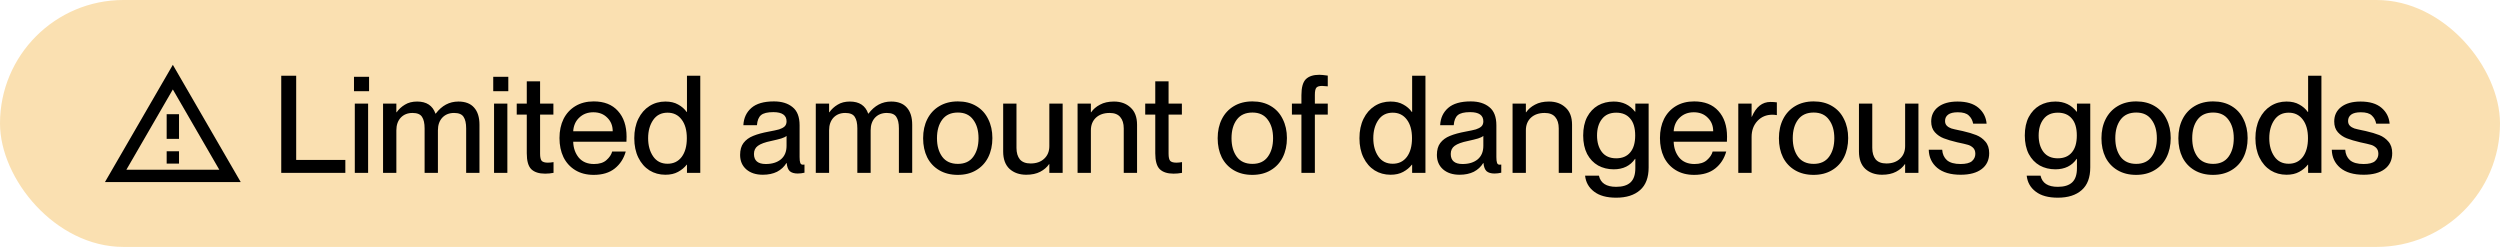 <svg width="405" height="40" viewBox="0 0 405 40" fill="none" xmlns="http://www.w3.org/2000/svg">
<rect width="405" height="40" rx="20" fill="#FAE0B1"/>
<path d="M28.433 14.239L28 13.492L27.567 14.239L20.037 27.25L19.603 28H20.47H35.53H36.397L35.963 27.25L28.433 14.239ZM17.867 29L28 11.498L38.133 29H17.867ZM27.5 26V25H28.5V26H27.5ZM27.5 22V19H28.5V22H27.5Z" fill="black" stroke="black"/>
<path d="M45.562 12.27H47.982V25.91H55.946V28H45.562V12.27ZM57.478 16.78H59.634V28H57.478V16.78ZM57.346 12.446H59.788V14.778H57.346V12.446ZM68.786 20.806C68.786 19.97 68.646 19.347 68.368 18.936C68.104 18.511 67.59 18.298 66.828 18.298C66.036 18.298 65.398 18.555 64.914 19.068C64.444 19.581 64.21 20.263 64.21 21.114V28H62.054V16.78H64.21V18.188H64.254C64.606 17.689 65.053 17.279 65.596 16.956C66.138 16.619 66.798 16.45 67.576 16.45C69.101 16.45 70.091 17.103 70.546 18.408H70.59C71.572 17.103 72.797 16.45 74.264 16.45C75.378 16.45 76.222 16.773 76.794 17.418C77.38 18.063 77.674 18.995 77.674 20.212V28H75.518V20.806C75.518 19.97 75.378 19.347 75.1 18.936C74.836 18.511 74.322 18.298 73.56 18.298C72.768 18.298 72.13 18.555 71.646 19.068C71.176 19.581 70.942 20.263 70.942 21.114V28H68.786V20.806ZM80.036 16.78H82.192V28H80.036V16.78ZM79.904 12.446H82.346V14.778H79.904V12.446ZM88.308 28.132C87.311 28.132 86.563 27.89 86.064 27.406C85.58 26.922 85.338 26.064 85.338 24.832V18.562H83.71V16.78H85.338V13.172H87.494V16.78H89.65V18.562H87.494V24.898C87.494 25.47 87.582 25.859 87.758 26.064C87.949 26.255 88.279 26.35 88.748 26.35C89.027 26.35 89.335 26.321 89.672 26.262V28C89.232 28.088 88.778 28.132 88.308 28.132ZM96.18 28.33C95.021 28.33 94.024 28.073 93.188 27.56C92.352 27.047 91.714 26.343 91.274 25.448C90.849 24.553 90.636 23.527 90.636 22.368C90.636 21.195 90.856 20.161 91.296 19.266C91.751 18.371 92.396 17.675 93.232 17.176C94.068 16.677 95.051 16.428 96.18 16.428C97.867 16.428 99.172 16.941 100.096 17.968C101.035 18.995 101.504 20.388 101.504 22.148C101.504 22.573 101.497 22.845 101.482 22.962H92.858C92.887 23.974 93.188 24.832 93.76 25.536C94.347 26.225 95.168 26.57 96.224 26.57C97.104 26.57 97.779 26.357 98.248 25.932C98.732 25.507 99.04 25.045 99.172 24.546H101.372C101.049 25.69 100.455 26.607 99.59 27.296C98.725 27.985 97.588 28.33 96.18 28.33ZM99.26 21.268C99.26 20.373 98.967 19.64 98.38 19.068C97.808 18.481 97.053 18.188 96.114 18.188C95.205 18.188 94.449 18.474 93.848 19.046C93.247 19.603 92.917 20.344 92.858 21.268H99.26ZM107.791 28.308C106.838 28.308 105.98 28.073 105.217 27.604C104.455 27.12 103.853 26.431 103.413 25.536C102.973 24.641 102.753 23.593 102.753 22.39C102.753 21.187 102.973 20.139 103.413 19.244C103.853 18.349 104.455 17.66 105.217 17.176C105.98 16.692 106.838 16.45 107.791 16.45C108.613 16.45 109.302 16.611 109.859 16.934C110.431 17.242 110.893 17.645 111.245 18.144H111.289V12.27H113.445V28H111.289V26.68H111.245C110.879 27.149 110.409 27.538 109.837 27.846C109.28 28.154 108.598 28.308 107.791 28.308ZM104.997 22.39C104.997 23.563 105.269 24.546 105.811 25.338C106.354 26.13 107.131 26.526 108.143 26.526C109.111 26.526 109.874 26.159 110.431 25.426C110.989 24.678 111.267 23.666 111.267 22.39C111.267 21.114 110.989 20.109 110.431 19.376C109.874 18.628 109.111 18.254 108.143 18.254C107.131 18.254 106.354 18.65 105.811 19.442C105.269 20.234 104.997 21.217 104.997 22.39ZM123.572 28.308C122.457 28.308 121.562 28.015 120.888 27.428C120.228 26.841 119.898 26.064 119.898 25.096C119.898 24.289 120.081 23.644 120.448 23.16C120.829 22.661 121.35 22.28 122.01 22.016C122.684 21.737 123.542 21.503 124.584 21.312C125.302 21.18 125.845 21.063 126.212 20.96C126.578 20.843 126.872 20.689 127.092 20.498C127.312 20.293 127.422 20.014 127.422 19.662C127.422 18.665 126.71 18.166 125.288 18.166C124.334 18.166 123.667 18.327 123.286 18.65C122.904 18.973 122.684 19.515 122.626 20.278H120.426C120.484 19.119 120.917 18.188 121.724 17.484C122.53 16.78 123.748 16.428 125.376 16.428C126.637 16.428 127.642 16.736 128.39 17.352C129.152 17.953 129.534 18.936 129.534 20.3V25.448C129.534 25.873 129.57 26.189 129.644 26.394C129.717 26.585 129.856 26.68 130.062 26.68L130.326 26.658V27.978C129.959 28.066 129.592 28.11 129.226 28.11C128.668 28.11 128.243 27.985 127.95 27.736C127.671 27.472 127.502 27.032 127.444 26.416H127.4C127.033 27.017 126.527 27.487 125.882 27.824C125.236 28.147 124.466 28.308 123.572 28.308ZM122.142 24.942C122.142 26.027 122.78 26.57 124.056 26.57C125.068 26.57 125.882 26.321 126.498 25.822C127.114 25.309 127.422 24.575 127.422 23.622V22.016C127.26 22.163 126.974 22.302 126.564 22.434C126.168 22.551 125.632 22.683 124.958 22.83C123.946 23.035 123.22 23.299 122.78 23.622C122.354 23.93 122.142 24.37 122.142 24.942ZM138.889 20.806C138.889 19.97 138.75 19.347 138.471 18.936C138.207 18.511 137.694 18.298 136.931 18.298C136.139 18.298 135.501 18.555 135.017 19.068C134.548 19.581 134.313 20.263 134.313 21.114V28H132.157V16.78H134.313V18.188H134.357C134.709 17.689 135.157 17.279 135.699 16.956C136.242 16.619 136.902 16.45 137.679 16.45C139.205 16.45 140.195 17.103 140.649 18.408H140.693C141.676 17.103 142.901 16.45 144.367 16.45C145.482 16.45 146.325 16.773 146.897 17.418C147.484 18.063 147.777 18.995 147.777 20.212V28H145.621V20.806C145.621 19.97 145.482 19.347 145.203 18.936C144.939 18.511 144.426 18.298 143.663 18.298C142.871 18.298 142.233 18.555 141.749 19.068C141.28 19.581 141.045 20.263 141.045 21.114V28H138.889V20.806ZM155.156 28.33C154.012 28.33 153.014 28.081 152.164 27.582C151.313 27.083 150.66 26.387 150.206 25.492C149.766 24.597 149.546 23.563 149.546 22.39C149.546 21.217 149.773 20.183 150.228 19.288C150.682 18.393 151.328 17.697 152.164 17.198C153.014 16.685 154.019 16.428 155.178 16.428C156.322 16.428 157.312 16.677 158.148 17.176C158.998 17.675 159.644 18.379 160.084 19.288C160.538 20.183 160.766 21.209 160.766 22.368C160.766 23.541 160.538 24.583 160.084 25.492C159.629 26.387 158.976 27.083 158.126 27.582C157.29 28.081 156.3 28.33 155.156 28.33ZM151.79 22.39C151.79 23.622 152.076 24.627 152.648 25.404C153.22 26.167 154.063 26.548 155.178 26.548C156.278 26.548 157.106 26.167 157.664 25.404C158.236 24.627 158.522 23.622 158.522 22.39C158.522 21.158 158.236 20.161 157.664 19.398C157.106 18.621 156.278 18.232 155.178 18.232C154.063 18.232 153.22 18.613 152.648 19.376C152.076 20.139 151.79 21.143 151.79 22.39ZM166.253 28.308C165.153 28.308 164.251 27.993 163.547 27.362C162.857 26.717 162.513 25.778 162.513 24.546V16.78H164.669V23.952C164.669 24.744 164.852 25.367 165.219 25.822C165.6 26.262 166.179 26.482 166.957 26.482C167.881 26.482 168.614 26.225 169.157 25.712C169.714 25.199 169.993 24.517 169.993 23.666V16.78H172.149V28H169.993V26.592H169.949C169.611 27.091 169.135 27.501 168.519 27.824C167.903 28.147 167.147 28.308 166.253 28.308ZM182.047 20.806C182.047 20.014 181.857 19.398 181.475 18.958C181.109 18.518 180.537 18.298 179.759 18.298C178.835 18.298 178.095 18.555 177.537 19.068C176.995 19.581 176.723 20.263 176.723 21.114V28H174.567V16.78H176.723V18.188H176.767C177.105 17.689 177.581 17.279 178.197 16.956C178.813 16.619 179.569 16.45 180.463 16.45C181.563 16.45 182.458 16.773 183.147 17.418C183.851 18.049 184.203 18.98 184.203 20.212V28H182.047V20.806ZM190.123 28.132C189.125 28.132 188.377 27.89 187.879 27.406C187.395 26.922 187.153 26.064 187.153 24.832V18.562H185.525V16.78H187.153V13.172H189.309V16.78H191.465V18.562H189.309V24.898C189.309 25.47 189.397 25.859 189.573 26.064C189.763 26.255 190.093 26.35 190.563 26.35C190.841 26.35 191.149 26.321 191.487 26.262V28C191.047 28.088 190.592 28.132 190.123 28.132ZM202.872 28.33C201.728 28.33 200.731 28.081 199.88 27.582C199.03 27.083 198.377 26.387 197.922 25.492C197.482 24.597 197.262 23.563 197.262 22.39C197.262 21.217 197.49 20.183 197.944 19.288C198.399 18.393 199.044 17.697 199.88 17.198C200.731 16.685 201.736 16.428 202.894 16.428C204.038 16.428 205.028 16.677 205.864 17.176C206.715 17.675 207.36 18.379 207.8 19.288C208.255 20.183 208.482 21.209 208.482 22.368C208.482 23.541 208.255 24.583 207.8 25.492C207.346 26.387 206.693 27.083 205.842 27.582C205.006 28.081 204.016 28.33 202.872 28.33ZM199.506 22.39C199.506 23.622 199.792 24.627 200.364 25.404C200.936 26.167 201.78 26.548 202.894 26.548C203.994 26.548 204.823 26.167 205.38 25.404C205.952 24.627 206.238 23.622 206.238 22.39C206.238 21.158 205.952 20.161 205.38 19.398C204.823 18.621 203.994 18.232 202.894 18.232C201.78 18.232 200.936 18.613 200.364 19.376C199.792 20.139 199.506 21.143 199.506 22.39ZM210.83 15.416C210.83 14.184 211.065 13.326 211.534 12.842C212.018 12.358 212.751 12.116 213.734 12.116C214.027 12.116 214.482 12.16 215.098 12.248V13.986C214.658 13.942 214.35 13.92 214.174 13.92C213.719 13.92 213.411 14.015 213.25 14.206C213.089 14.397 213.008 14.785 213.008 15.372V16.78H215.098V18.562H213.008V28H210.83V18.562H209.29V16.78H210.83V15.416ZM225.268 28.308C224.314 28.308 223.456 28.073 222.694 27.604C221.931 27.12 221.33 26.431 220.89 25.536C220.45 24.641 220.23 23.593 220.23 22.39C220.23 21.187 220.45 20.139 220.89 19.244C221.33 18.349 221.931 17.66 222.694 17.176C223.456 16.692 224.314 16.45 225.268 16.45C226.089 16.45 226.778 16.611 227.336 16.934C227.908 17.242 228.37 17.645 228.722 18.144H228.766V12.27H230.922V28H228.766V26.68H228.722C228.355 27.149 227.886 27.538 227.314 27.846C226.756 28.154 226.074 28.308 225.268 28.308ZM222.474 22.39C222.474 23.563 222.745 24.546 223.288 25.338C223.83 26.13 224.608 26.526 225.62 26.526C226.588 26.526 227.35 26.159 227.908 25.426C228.465 24.678 228.744 23.666 228.744 22.39C228.744 21.114 228.465 20.109 227.908 19.376C227.35 18.628 226.588 18.254 225.62 18.254C224.608 18.254 223.83 18.65 223.288 19.442C222.745 20.234 222.474 21.217 222.474 22.39ZM236.451 28.308C235.336 28.308 234.441 28.015 233.767 27.428C233.107 26.841 232.777 26.064 232.777 25.096C232.777 24.289 232.96 23.644 233.327 23.16C233.708 22.661 234.229 22.28 234.889 22.016C235.563 21.737 236.421 21.503 237.463 21.312C238.181 21.18 238.724 21.063 239.091 20.96C239.457 20.843 239.751 20.689 239.971 20.498C240.191 20.293 240.301 20.014 240.301 19.662C240.301 18.665 239.589 18.166 238.167 18.166C237.213 18.166 236.546 18.327 236.165 18.65C235.783 18.973 235.563 19.515 235.505 20.278H233.305C233.363 19.119 233.796 18.188 234.603 17.484C235.409 16.78 236.627 16.428 238.255 16.428C239.516 16.428 240.521 16.736 241.269 17.352C242.031 17.953 242.413 18.936 242.413 20.3V25.448C242.413 25.873 242.449 26.189 242.523 26.394C242.596 26.585 242.735 26.68 242.941 26.68L243.205 26.658V27.978C242.838 28.066 242.471 28.11 242.105 28.11C241.547 28.11 241.122 27.985 240.829 27.736C240.55 27.472 240.381 27.032 240.323 26.416H240.279C239.912 27.017 239.406 27.487 238.761 27.824C238.115 28.147 237.345 28.308 236.451 28.308ZM235.021 24.942C235.021 26.027 235.659 26.57 236.935 26.57C237.947 26.57 238.761 26.321 239.377 25.822C239.993 25.309 240.301 24.575 240.301 23.622V22.016C240.139 22.163 239.853 22.302 239.443 22.434C239.047 22.551 238.511 22.683 237.837 22.83C236.825 23.035 236.099 23.299 235.659 23.622C235.233 23.93 235.021 24.37 235.021 24.942ZM252.516 20.806C252.516 20.014 252.326 19.398 251.944 18.958C251.578 18.518 251.006 18.298 250.228 18.298C249.304 18.298 248.564 18.555 248.006 19.068C247.464 19.581 247.192 20.263 247.192 21.114V28H245.036V16.78H247.192V18.188H247.236C247.574 17.689 248.05 17.279 248.666 16.956C249.282 16.619 250.038 16.45 250.932 16.45C252.032 16.45 252.927 16.773 253.616 17.418C254.32 18.049 254.672 18.98 254.672 20.212V28H252.516V20.806ZM261.821 32.026C260.281 32.026 259.086 31.696 258.235 31.036C257.384 30.391 256.9 29.533 256.783 28.462H259.027C259.291 29.665 260.222 30.266 261.821 30.266C262.862 30.266 263.64 30.024 264.153 29.54C264.666 29.056 264.923 28.293 264.923 27.252V25.734H264.879C264.102 26.863 262.95 27.428 261.425 27.428C260.486 27.428 259.643 27.223 258.895 26.812C258.147 26.387 257.553 25.763 257.113 24.942C256.688 24.106 256.475 23.109 256.475 21.95C256.475 20.777 256.688 19.779 257.113 18.958C257.553 18.137 258.14 17.513 258.873 17.088C259.621 16.663 260.472 16.45 261.425 16.45C262.877 16.45 264.028 17 264.879 18.1H264.923V16.78H267.079V27.12C267.079 28.763 266.617 29.987 265.693 30.794C264.769 31.615 263.478 32.026 261.821 32.026ZM258.719 21.95C258.719 23.05 258.983 23.945 259.511 24.634C260.039 25.309 260.809 25.646 261.821 25.646C262.804 25.646 263.559 25.331 264.087 24.7C264.63 24.069 264.901 23.153 264.901 21.95C264.901 20.733 264.63 19.816 264.087 19.2C263.559 18.569 262.804 18.254 261.821 18.254C260.809 18.254 260.039 18.599 259.511 19.288C258.983 19.963 258.719 20.85 258.719 21.95ZM274.457 28.33C273.299 28.33 272.301 28.073 271.465 27.56C270.629 27.047 269.991 26.343 269.551 25.448C269.126 24.553 268.913 23.527 268.913 22.368C268.913 21.195 269.133 20.161 269.573 19.266C270.028 18.371 270.673 17.675 271.509 17.176C272.345 16.677 273.328 16.428 274.457 16.428C276.144 16.428 277.449 16.941 278.373 17.968C279.312 18.995 279.781 20.388 279.781 22.148C279.781 22.573 279.774 22.845 279.759 22.962H271.135C271.165 23.974 271.465 24.832 272.037 25.536C272.624 26.225 273.445 26.57 274.501 26.57C275.381 26.57 276.056 26.357 276.525 25.932C277.009 25.507 277.317 25.045 277.449 24.546H279.649C279.327 25.69 278.733 26.607 277.867 27.296C277.002 27.985 275.865 28.33 274.457 28.33ZM277.537 21.268C277.537 20.373 277.244 19.64 276.657 19.068C276.085 18.481 275.33 18.188 274.391 18.188C273.482 18.188 272.727 18.474 272.125 19.046C271.524 19.603 271.194 20.344 271.135 21.268H277.537ZM283.759 28H281.603V16.78H283.759V18.914H283.803C284.477 17.315 285.482 16.516 286.817 16.516C287.183 16.516 287.528 16.538 287.851 16.582V18.65C287.587 18.606 287.345 18.584 287.125 18.584C286.142 18.584 285.335 18.921 284.705 19.596C284.074 20.271 283.759 21.136 283.759 22.192V28ZM293.794 28.33C292.65 28.33 291.653 28.081 290.802 27.582C289.952 27.083 289.299 26.387 288.844 25.492C288.404 24.597 288.184 23.563 288.184 22.39C288.184 21.217 288.412 20.183 288.866 19.288C289.321 18.393 289.966 17.697 290.802 17.198C291.653 16.685 292.658 16.428 293.816 16.428C294.96 16.428 295.95 16.677 296.786 17.176C297.637 17.675 298.282 18.379 298.722 19.288C299.177 20.183 299.404 21.209 299.404 22.368C299.404 23.541 299.177 24.583 298.722 25.492C298.268 26.387 297.615 27.083 296.764 27.582C295.928 28.081 294.938 28.33 293.794 28.33ZM290.428 22.39C290.428 23.622 290.714 24.627 291.286 25.404C291.858 26.167 292.702 26.548 293.816 26.548C294.916 26.548 295.745 26.167 296.302 25.404C296.874 24.627 297.16 23.622 297.16 22.39C297.16 21.158 296.874 20.161 296.302 19.398C295.745 18.621 294.916 18.232 293.816 18.232C292.702 18.232 291.858 18.613 291.286 19.376C290.714 20.139 290.428 21.143 290.428 22.39ZM304.891 28.308C303.791 28.308 302.889 27.993 302.185 27.362C301.496 26.717 301.151 25.778 301.151 24.546V16.78H303.307V23.952C303.307 24.744 303.491 25.367 303.857 25.822C304.239 26.262 304.818 26.482 305.595 26.482C306.519 26.482 307.253 26.225 307.795 25.712C308.353 25.199 308.631 24.517 308.631 23.666V16.78H310.787V28H308.631V26.592H308.587C308.25 27.091 307.773 27.501 307.157 27.824C306.541 28.147 305.786 28.308 304.891 28.308ZM317.628 28.308C315.985 28.308 314.717 27.934 313.822 27.186C312.942 26.438 312.487 25.463 312.458 24.26H314.636C314.68 24.964 314.937 25.529 315.406 25.954C315.89 26.365 316.623 26.57 317.606 26.57C318.471 26.57 319.087 26.416 319.454 26.108C319.821 25.785 320.004 25.389 320.004 24.92C320.004 24.48 319.872 24.143 319.608 23.908C319.344 23.673 319.058 23.519 318.75 23.446C318.457 23.358 317.892 23.226 317.056 23.05C316.191 22.845 315.472 22.632 314.9 22.412C314.328 22.192 313.844 21.862 313.448 21.422C313.052 20.982 312.854 20.403 312.854 19.684C312.854 18.701 313.228 17.917 313.976 17.33C314.739 16.743 315.787 16.45 317.122 16.45C318.589 16.45 319.718 16.787 320.51 17.462C321.302 18.137 321.742 18.995 321.83 20.036H319.652C319.549 19.493 319.315 19.053 318.948 18.716C318.596 18.364 318.002 18.188 317.166 18.188C316.462 18.188 315.941 18.313 315.604 18.562C315.267 18.811 315.098 19.156 315.098 19.596C315.098 19.919 315.193 20.175 315.384 20.366C315.575 20.557 315.817 20.703 316.11 20.806C316.403 20.894 316.836 20.997 317.408 21.114C317.525 21.129 317.701 21.165 317.936 21.224C318.831 21.429 319.571 21.649 320.158 21.884C320.745 22.119 321.236 22.471 321.632 22.94C322.043 23.409 322.248 24.033 322.248 24.81C322.248 25.91 321.845 26.768 321.038 27.384C320.231 28 319.095 28.308 317.628 28.308ZM333.364 32.026C331.824 32.026 330.629 31.696 329.778 31.036C328.927 30.391 328.443 29.533 328.326 28.462H330.57C330.834 29.665 331.765 30.266 333.364 30.266C334.405 30.266 335.183 30.024 335.696 29.54C336.209 29.056 336.466 28.293 336.466 27.252V25.734H336.422C335.645 26.863 334.493 27.428 332.968 27.428C332.029 27.428 331.186 27.223 330.438 26.812C329.69 26.387 329.096 25.763 328.656 24.942C328.231 24.106 328.018 23.109 328.018 21.95C328.018 20.777 328.231 19.779 328.656 18.958C329.096 18.137 329.683 17.513 330.416 17.088C331.164 16.663 332.015 16.45 332.968 16.45C334.42 16.45 335.571 17 336.422 18.1H336.466V16.78H338.622V27.12C338.622 28.763 338.16 29.987 337.236 30.794C336.312 31.615 335.021 32.026 333.364 32.026ZM330.262 21.95C330.262 23.05 330.526 23.945 331.054 24.634C331.582 25.309 332.352 25.646 333.364 25.646C334.347 25.646 335.102 25.331 335.63 24.7C336.173 24.069 336.444 23.153 336.444 21.95C336.444 20.733 336.173 19.816 335.63 19.2C335.102 18.569 334.347 18.254 333.364 18.254C332.352 18.254 331.582 18.599 331.054 19.288C330.526 19.963 330.262 20.85 330.262 21.95ZM346.044 28.33C344.9 28.33 343.903 28.081 343.052 27.582C342.202 27.083 341.549 26.387 341.094 25.492C340.654 24.597 340.434 23.563 340.434 22.39C340.434 21.217 340.662 20.183 341.116 19.288C341.571 18.393 342.216 17.697 343.052 17.198C343.903 16.685 344.908 16.428 346.066 16.428C347.21 16.428 348.2 16.677 349.036 17.176C349.887 17.675 350.532 18.379 350.972 19.288C351.427 20.183 351.654 21.209 351.654 22.368C351.654 23.541 351.427 24.583 350.972 25.492C350.518 26.387 349.865 27.083 349.014 27.582C348.178 28.081 347.188 28.33 346.044 28.33ZM342.678 22.39C342.678 23.622 342.964 24.627 343.536 25.404C344.108 26.167 344.952 26.548 346.066 26.548C347.166 26.548 347.995 26.167 348.552 25.404C349.124 24.627 349.41 23.622 349.41 22.39C349.41 21.158 349.124 20.161 348.552 19.398C347.995 18.621 347.166 18.232 346.066 18.232C344.952 18.232 344.108 18.613 343.536 19.376C342.964 20.139 342.678 21.143 342.678 22.39ZM358.505 28.33C357.361 28.33 356.364 28.081 355.513 27.582C354.663 27.083 354.01 26.387 353.555 25.492C353.115 24.597 352.895 23.563 352.895 22.39C352.895 21.217 353.123 20.183 353.577 19.288C354.032 18.393 354.677 17.697 355.513 17.198C356.364 16.685 357.369 16.428 358.527 16.428C359.671 16.428 360.661 16.677 361.497 17.176C362.348 17.675 362.993 18.379 363.433 19.288C363.888 20.183 364.115 21.209 364.115 22.368C364.115 23.541 363.888 24.583 363.433 25.492C362.979 26.387 362.326 27.083 361.475 27.582C360.639 28.081 359.649 28.33 358.505 28.33ZM355.139 22.39C355.139 23.622 355.425 24.627 355.997 25.404C356.569 26.167 357.413 26.548 358.527 26.548C359.627 26.548 360.456 26.167 361.013 25.404C361.585 24.627 361.871 23.622 361.871 22.39C361.871 21.158 361.585 20.161 361.013 19.398C360.456 18.621 359.627 18.232 358.527 18.232C357.413 18.232 356.569 18.613 355.997 19.376C355.425 20.139 355.139 21.143 355.139 22.39ZM370.416 28.308C369.463 28.308 368.605 28.073 367.842 27.604C367.08 27.12 366.478 26.431 366.038 25.536C365.598 24.641 365.378 23.593 365.378 22.39C365.378 21.187 365.598 20.139 366.038 19.244C366.478 18.349 367.08 17.66 367.842 17.176C368.605 16.692 369.463 16.45 370.416 16.45C371.238 16.45 371.927 16.611 372.484 16.934C373.056 17.242 373.518 17.645 373.87 18.144H373.914V12.27H376.07V28H373.914V26.68H373.87C373.504 27.149 373.034 27.538 372.462 27.846C371.905 28.154 371.223 28.308 370.416 28.308ZM367.622 22.39C367.622 23.563 367.894 24.546 368.436 25.338C368.979 26.13 369.756 26.526 370.768 26.526C371.736 26.526 372.499 26.159 373.056 25.426C373.614 24.678 373.892 23.666 373.892 22.39C373.892 21.114 373.614 20.109 373.056 19.376C372.499 18.628 371.736 18.254 370.768 18.254C369.756 18.254 368.979 18.65 368.436 19.442C367.894 20.234 367.622 21.217 367.622 22.39ZM382.919 28.308C381.276 28.308 380.008 27.934 379.113 27.186C378.233 26.438 377.778 25.463 377.749 24.26H379.927C379.971 24.964 380.228 25.529 380.697 25.954C381.181 26.365 381.914 26.57 382.897 26.57C383.762 26.57 384.378 26.416 384.745 26.108C385.112 25.785 385.295 25.389 385.295 24.92C385.295 24.48 385.163 24.143 384.899 23.908C384.635 23.673 384.349 23.519 384.041 23.446C383.748 23.358 383.183 23.226 382.347 23.05C381.482 22.845 380.763 22.632 380.191 22.412C379.619 22.192 379.135 21.862 378.739 21.422C378.343 20.982 378.145 20.403 378.145 19.684C378.145 18.701 378.519 17.917 379.267 17.33C380.03 16.743 381.078 16.45 382.413 16.45C383.88 16.45 385.009 16.787 385.801 17.462C386.593 18.137 387.033 18.995 387.121 20.036H384.943C384.84 19.493 384.606 19.053 384.239 18.716C383.887 18.364 383.293 18.188 382.457 18.188C381.753 18.188 381.232 18.313 380.895 18.562C380.558 18.811 380.389 19.156 380.389 19.596C380.389 19.919 380.484 20.175 380.675 20.366C380.866 20.557 381.108 20.703 381.401 20.806C381.694 20.894 382.127 20.997 382.699 21.114C382.816 21.129 382.992 21.165 383.227 21.224C384.122 21.429 384.862 21.649 385.449 21.884C386.036 22.119 386.527 22.471 386.923 22.94C387.334 23.409 387.539 24.033 387.539 24.81C387.539 25.91 387.136 26.768 386.329 27.384C385.522 28 384.386 28.308 382.919 28.308Z" fill="black"/>
</svg>
